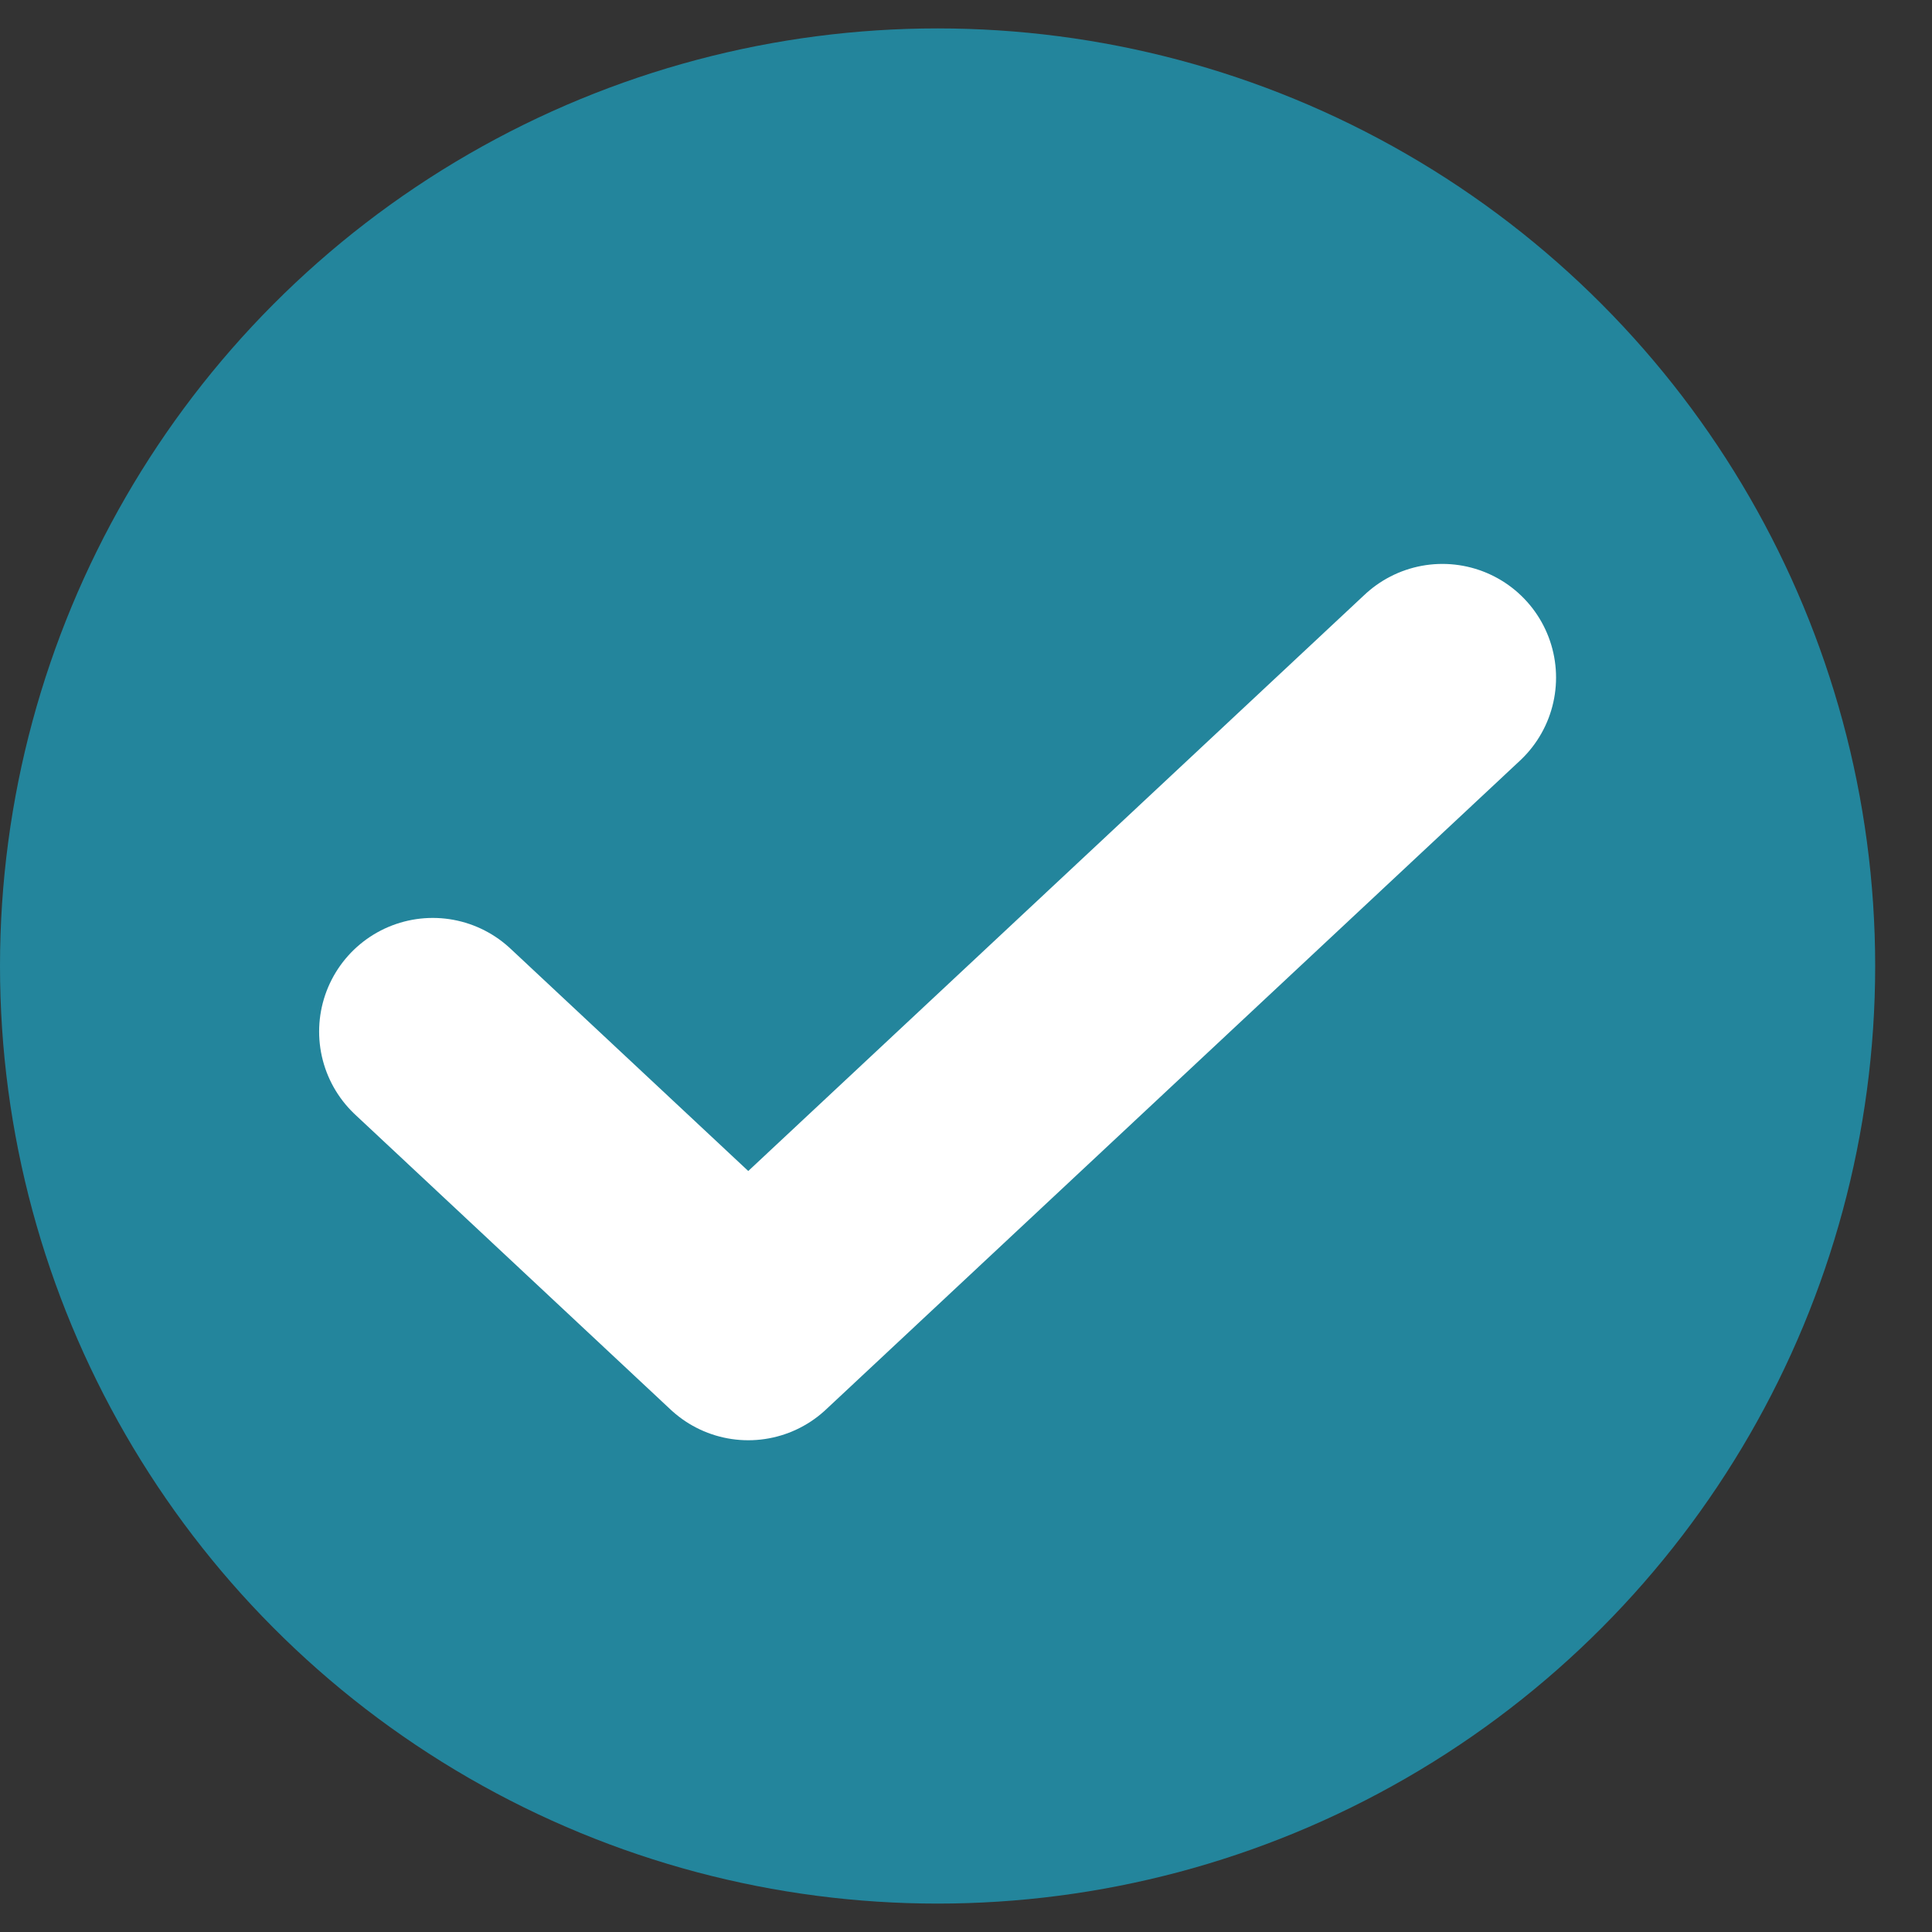 <svg width="17" height="17" viewBox="0 0 17 17" fill="none" xmlns="http://www.w3.org/2000/svg">
<rect x="0" y="0" width="17" height="17" fill="#333333" stroke="none"/>
<circle cx="8.25" cy="8.5" r="8.25" fill="#23859C"/>
<path d="M12.692 5.962L6.584 11.673L3.808 9.077" stroke="white" stroke-width="2" stroke-linecap="round" stroke-linejoin="round"/>
</svg>
